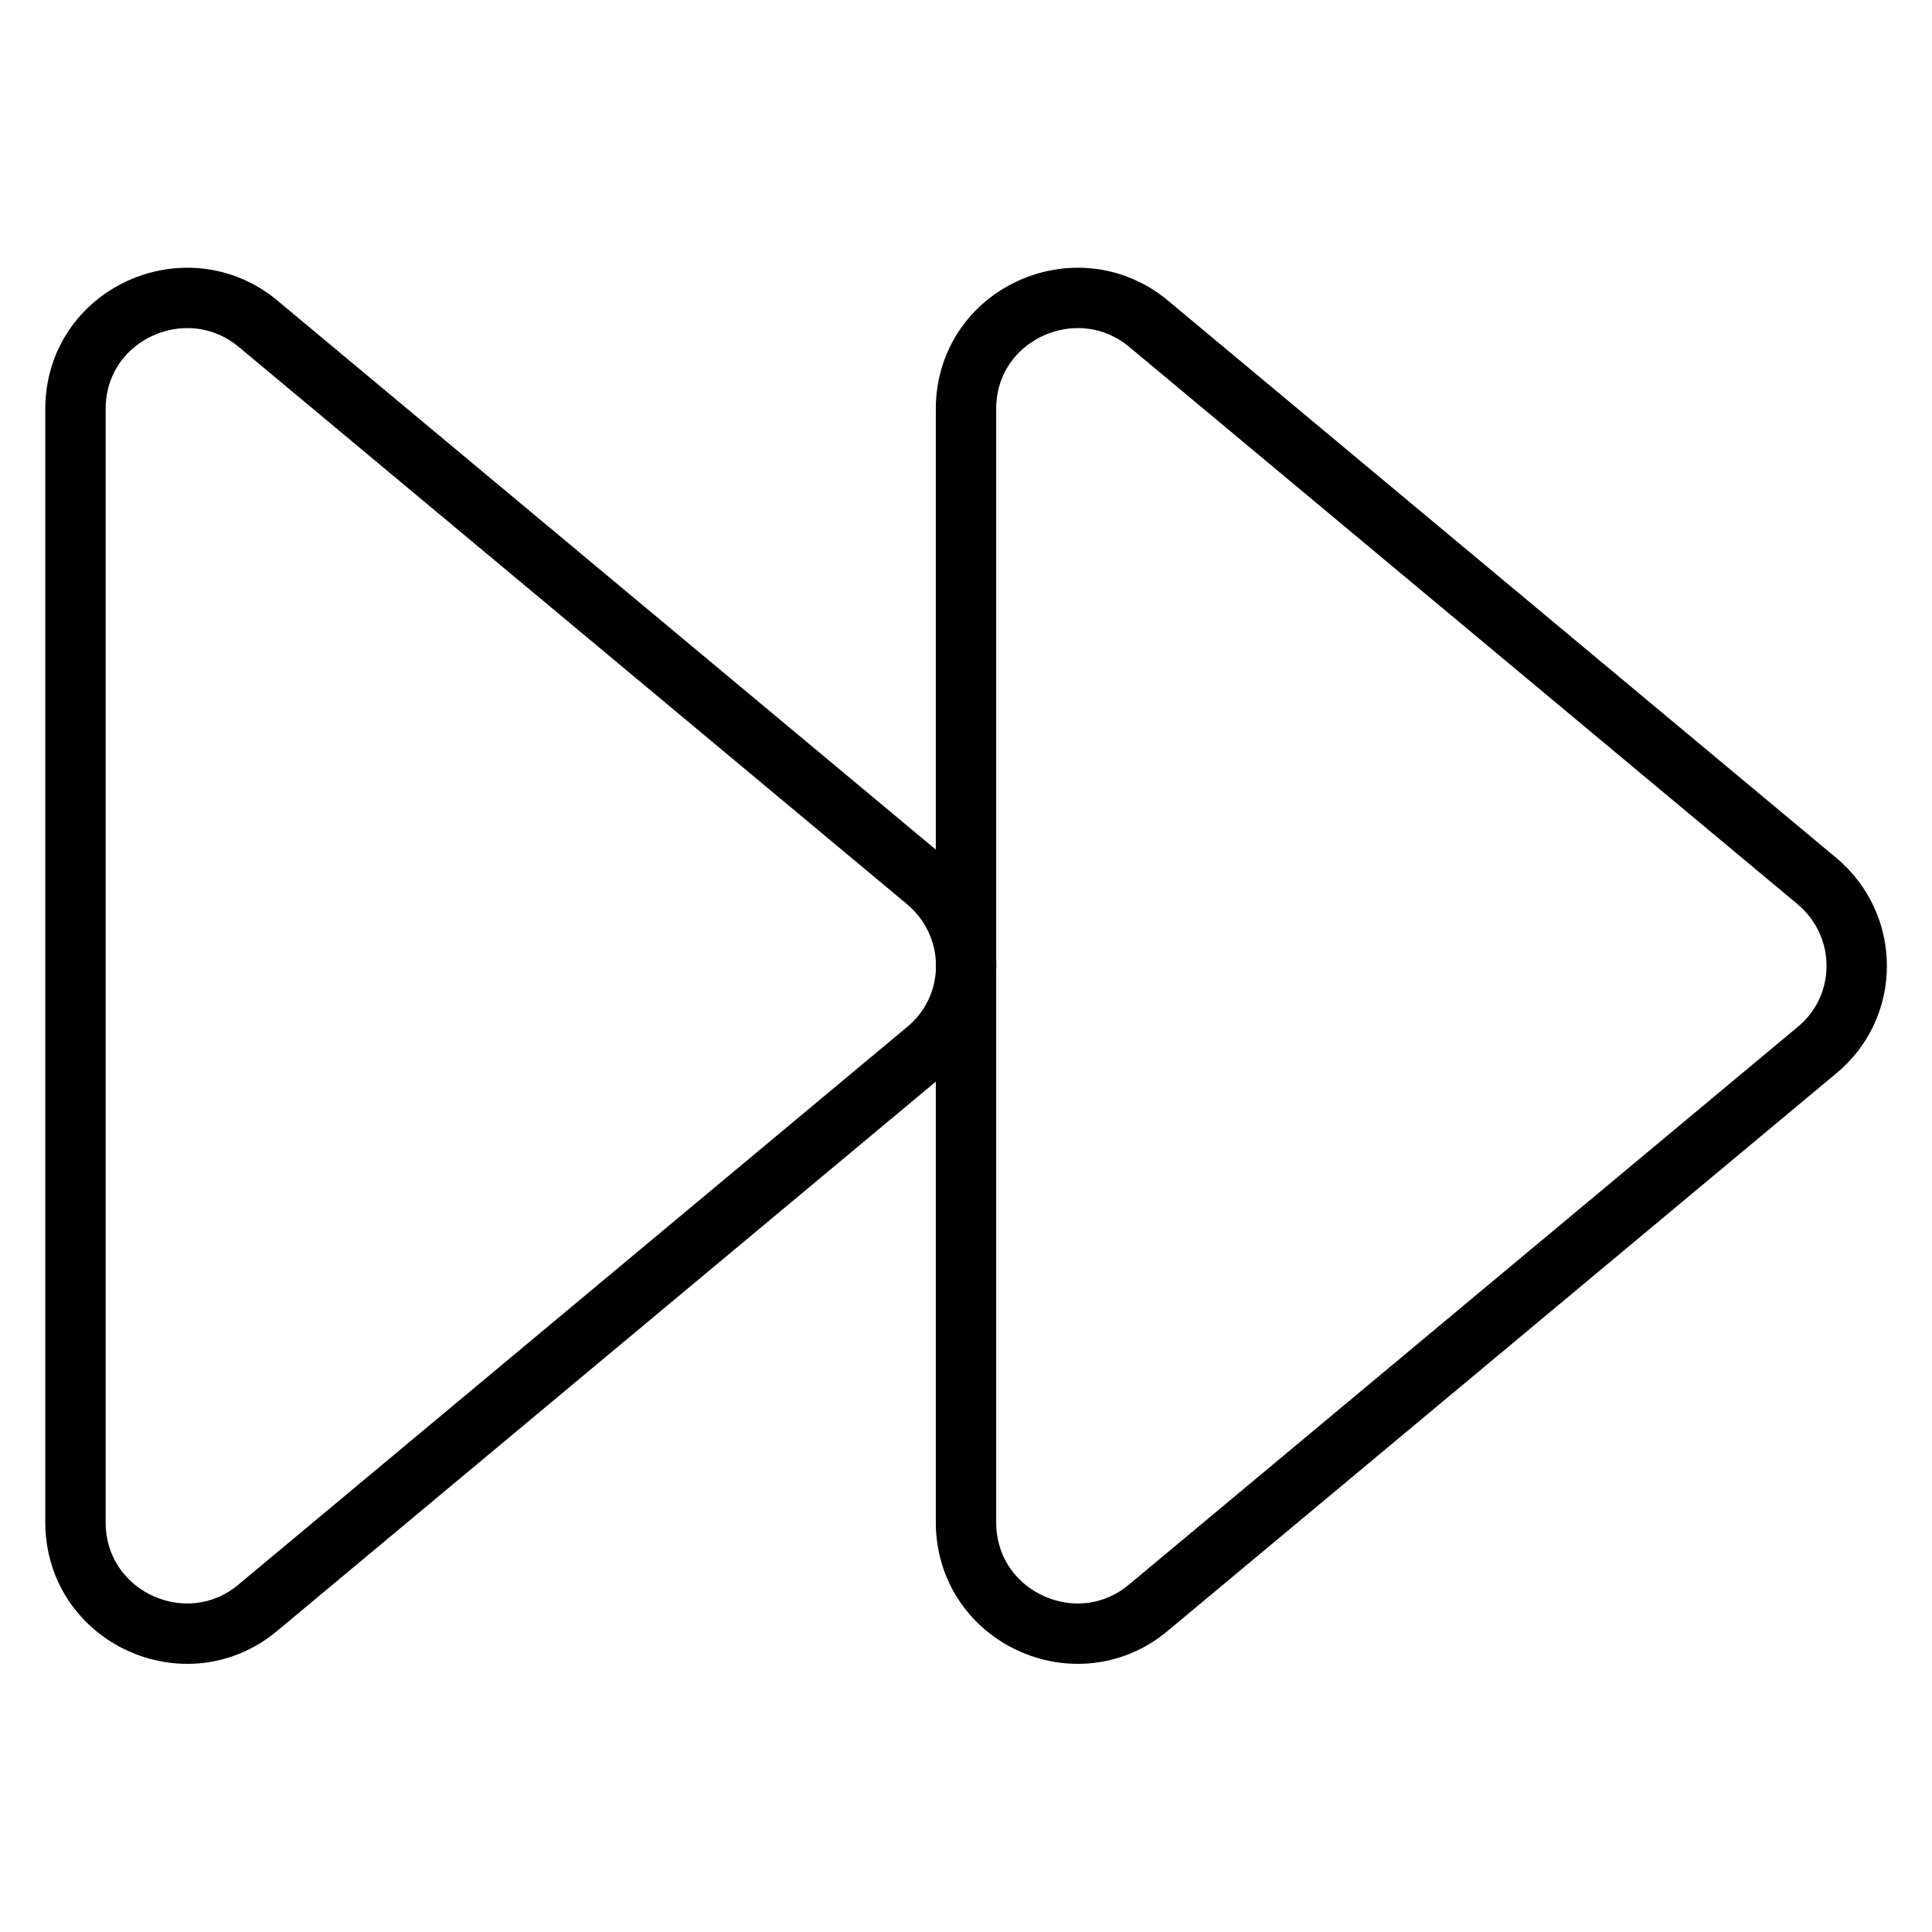 <?xml version="1.0" encoding="utf-8"?>
<!-- Svg Vector Icons : http://www.onlinewebfonts.com/icon -->
<!DOCTYPE svg PUBLIC "-//W3C//DTD SVG 1.1//EN" "http://www.w3.org/Graphics/SVG/1.1/DTD/svg11.dtd">
<svg version="1.1" xmlns="http://www.w3.org/2000/svg" xmlns:xlink="http://www.w3.org/1999/xlink" x="0px" y="0px" viewBox="0 0 256 256" enable-background="new 0 0 256 256" xml:space="preserve">
<g> <path stroke-width="8" fill-opacity="0" stroke="#000000"  d="M240.7,116.7l-88.5-73.8C142.7,35,128,41.6,128,54.2v147.5c0,12.6,14.7,19.3,24.2,11.3l88.5-73.8 C247.8,133.4,247.8,122.6,240.7,116.7z M122.7,116.7L34.2,42.9C24.7,35,10,41.6,10,54.2v147.5c0,12.6,14.7,19.3,24.2,11.3 l88.5-73.8C129.8,133.4,129.8,122.6,122.7,116.7z"/></g>
</svg>